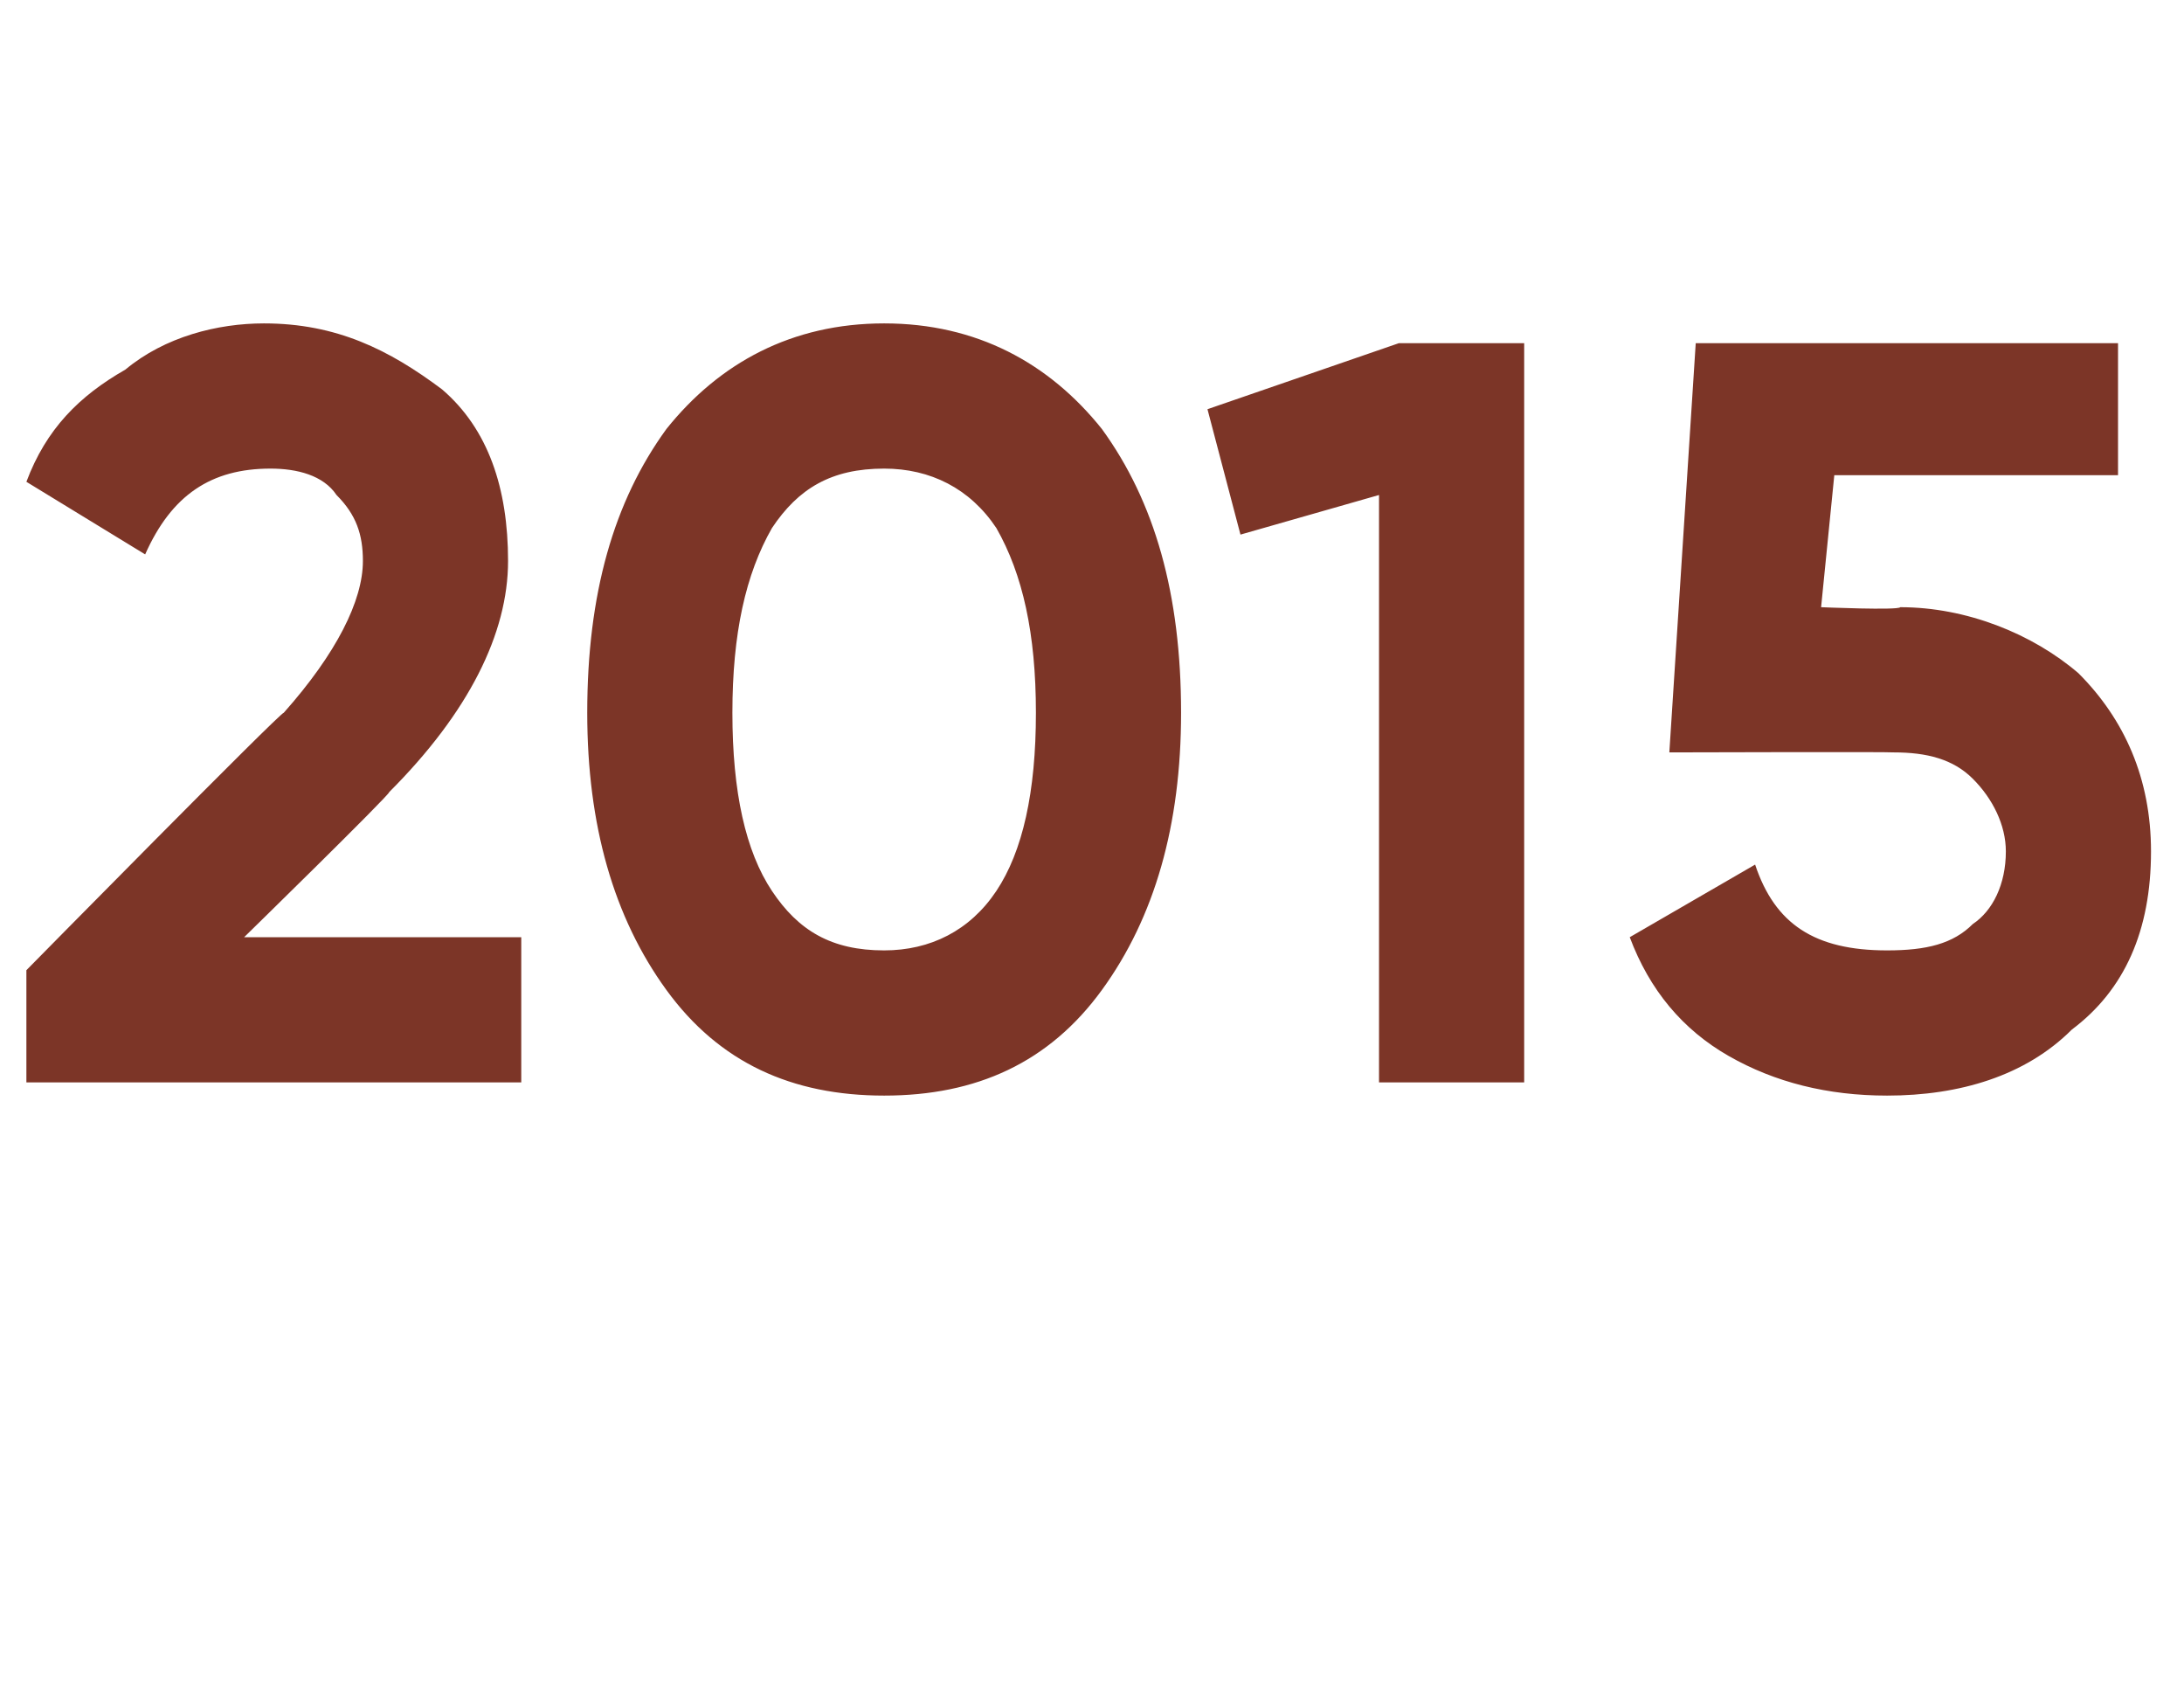 <?xml version="1.0" standalone="no"?>
<!DOCTYPE svg PUBLIC "-//W3C//DTD SVG 1.1//EN" "http://www.w3.org/Graphics/SVG/1.1/DTD/svg11.dtd">
<svg xmlns="http://www.w3.org/2000/svg" version="1.1" width="33.1px" height="25.6px" viewBox="0 -4 33.1 25.6" style="top:-4px">
  <desc>2015</desc>
  <defs/>
  <g id="Polygon13908">
    <path d="M 0.4 12.4 L 0.4 10.7 C 0.4 10.7 4.26 6.78 4.3 6.8 C 5.1 5.9 5.5 5.1 5.5 4.5 C 5.5 4.1 5.4 3.8 5.1 3.5 C 4.9 3.2 4.5 3.1 4.1 3.1 C 3.2 3.1 2.6 3.5 2.2 4.4 C 2.2 4.4 0.4 3.3 0.4 3.3 C 0.7 2.5 1.2 2 1.9 1.6 C 2.5 1.1 3.3 0.9 4 0.9 C 5.1 0.9 5.9 1.3 6.7 1.9 C 7.4 2.5 7.7 3.4 7.7 4.5 C 7.7 5.6 7.1 6.8 5.9 8 C 5.91 8.04 3.7 10.2 3.7 10.2 L 7.9 10.2 L 7.9 12.4 L 0.4 12.4 Z M 13.4 12.6 C 12 12.6 10.9 12.1 10.1 11 C 9.3 9.9 8.9 8.5 8.9 6.8 C 8.9 5 9.3 3.6 10.1 2.5 C 10.9 1.5 12 0.9 13.4 0.9 C 14.8 0.9 15.9 1.5 16.7 2.5 C 17.5 3.6 17.9 5 17.9 6.8 C 17.9 8.5 17.5 9.9 16.7 11 C 15.9 12.1 14.8 12.6 13.4 12.6 Z M 11.7 9.5 C 12.1 10.1 12.6 10.4 13.4 10.4 C 14.1 10.4 14.7 10.1 15.1 9.5 C 15.5 8.9 15.7 8 15.7 6.8 C 15.7 5.6 15.5 4.7 15.1 4 C 14.7 3.4 14.1 3.1 13.4 3.1 C 12.6 3.1 12.1 3.4 11.7 4 C 11.3 4.7 11.1 5.6 11.1 6.8 C 11.1 8 11.3 8.9 11.7 9.5 Z M 21.2 1.2 L 23.1 1.2 L 23.1 12.4 L 20.9 12.4 L 20.9 3.5 L 18.8 4.1 L 18.3 2.2 L 21.2 1.2 Z M 28.8 5.2 C 29.8 5.2 30.8 5.6 31.5 6.2 C 32.2 6.9 32.6 7.8 32.6 8.9 C 32.6 10.1 32.2 11 31.4 11.6 C 30.7 12.3 29.7 12.6 28.6 12.6 C 27.7 12.6 26.9 12.4 26.2 12 C 25.5 11.6 25 11 24.7 10.2 C 24.7 10.2 26.6 9.1 26.6 9.1 C 26.9 10 27.5 10.4 28.6 10.4 C 29.2 10.4 29.6 10.3 29.9 10 C 30.2 9.8 30.4 9.4 30.4 8.9 C 30.4 8.5 30.2 8.1 29.9 7.8 C 29.6 7.5 29.2 7.4 28.7 7.4 C 28.66 7.39 25.3 7.4 25.3 7.4 L 25.7 1.2 L 32.1 1.2 L 32.1 3.2 L 27.8 3.2 L 27.6 5.2 C 27.6 5.2 28.77 5.25 28.8 5.2 Z " stroke="none" fill="#7c3527"/>
  </g>
</svg>